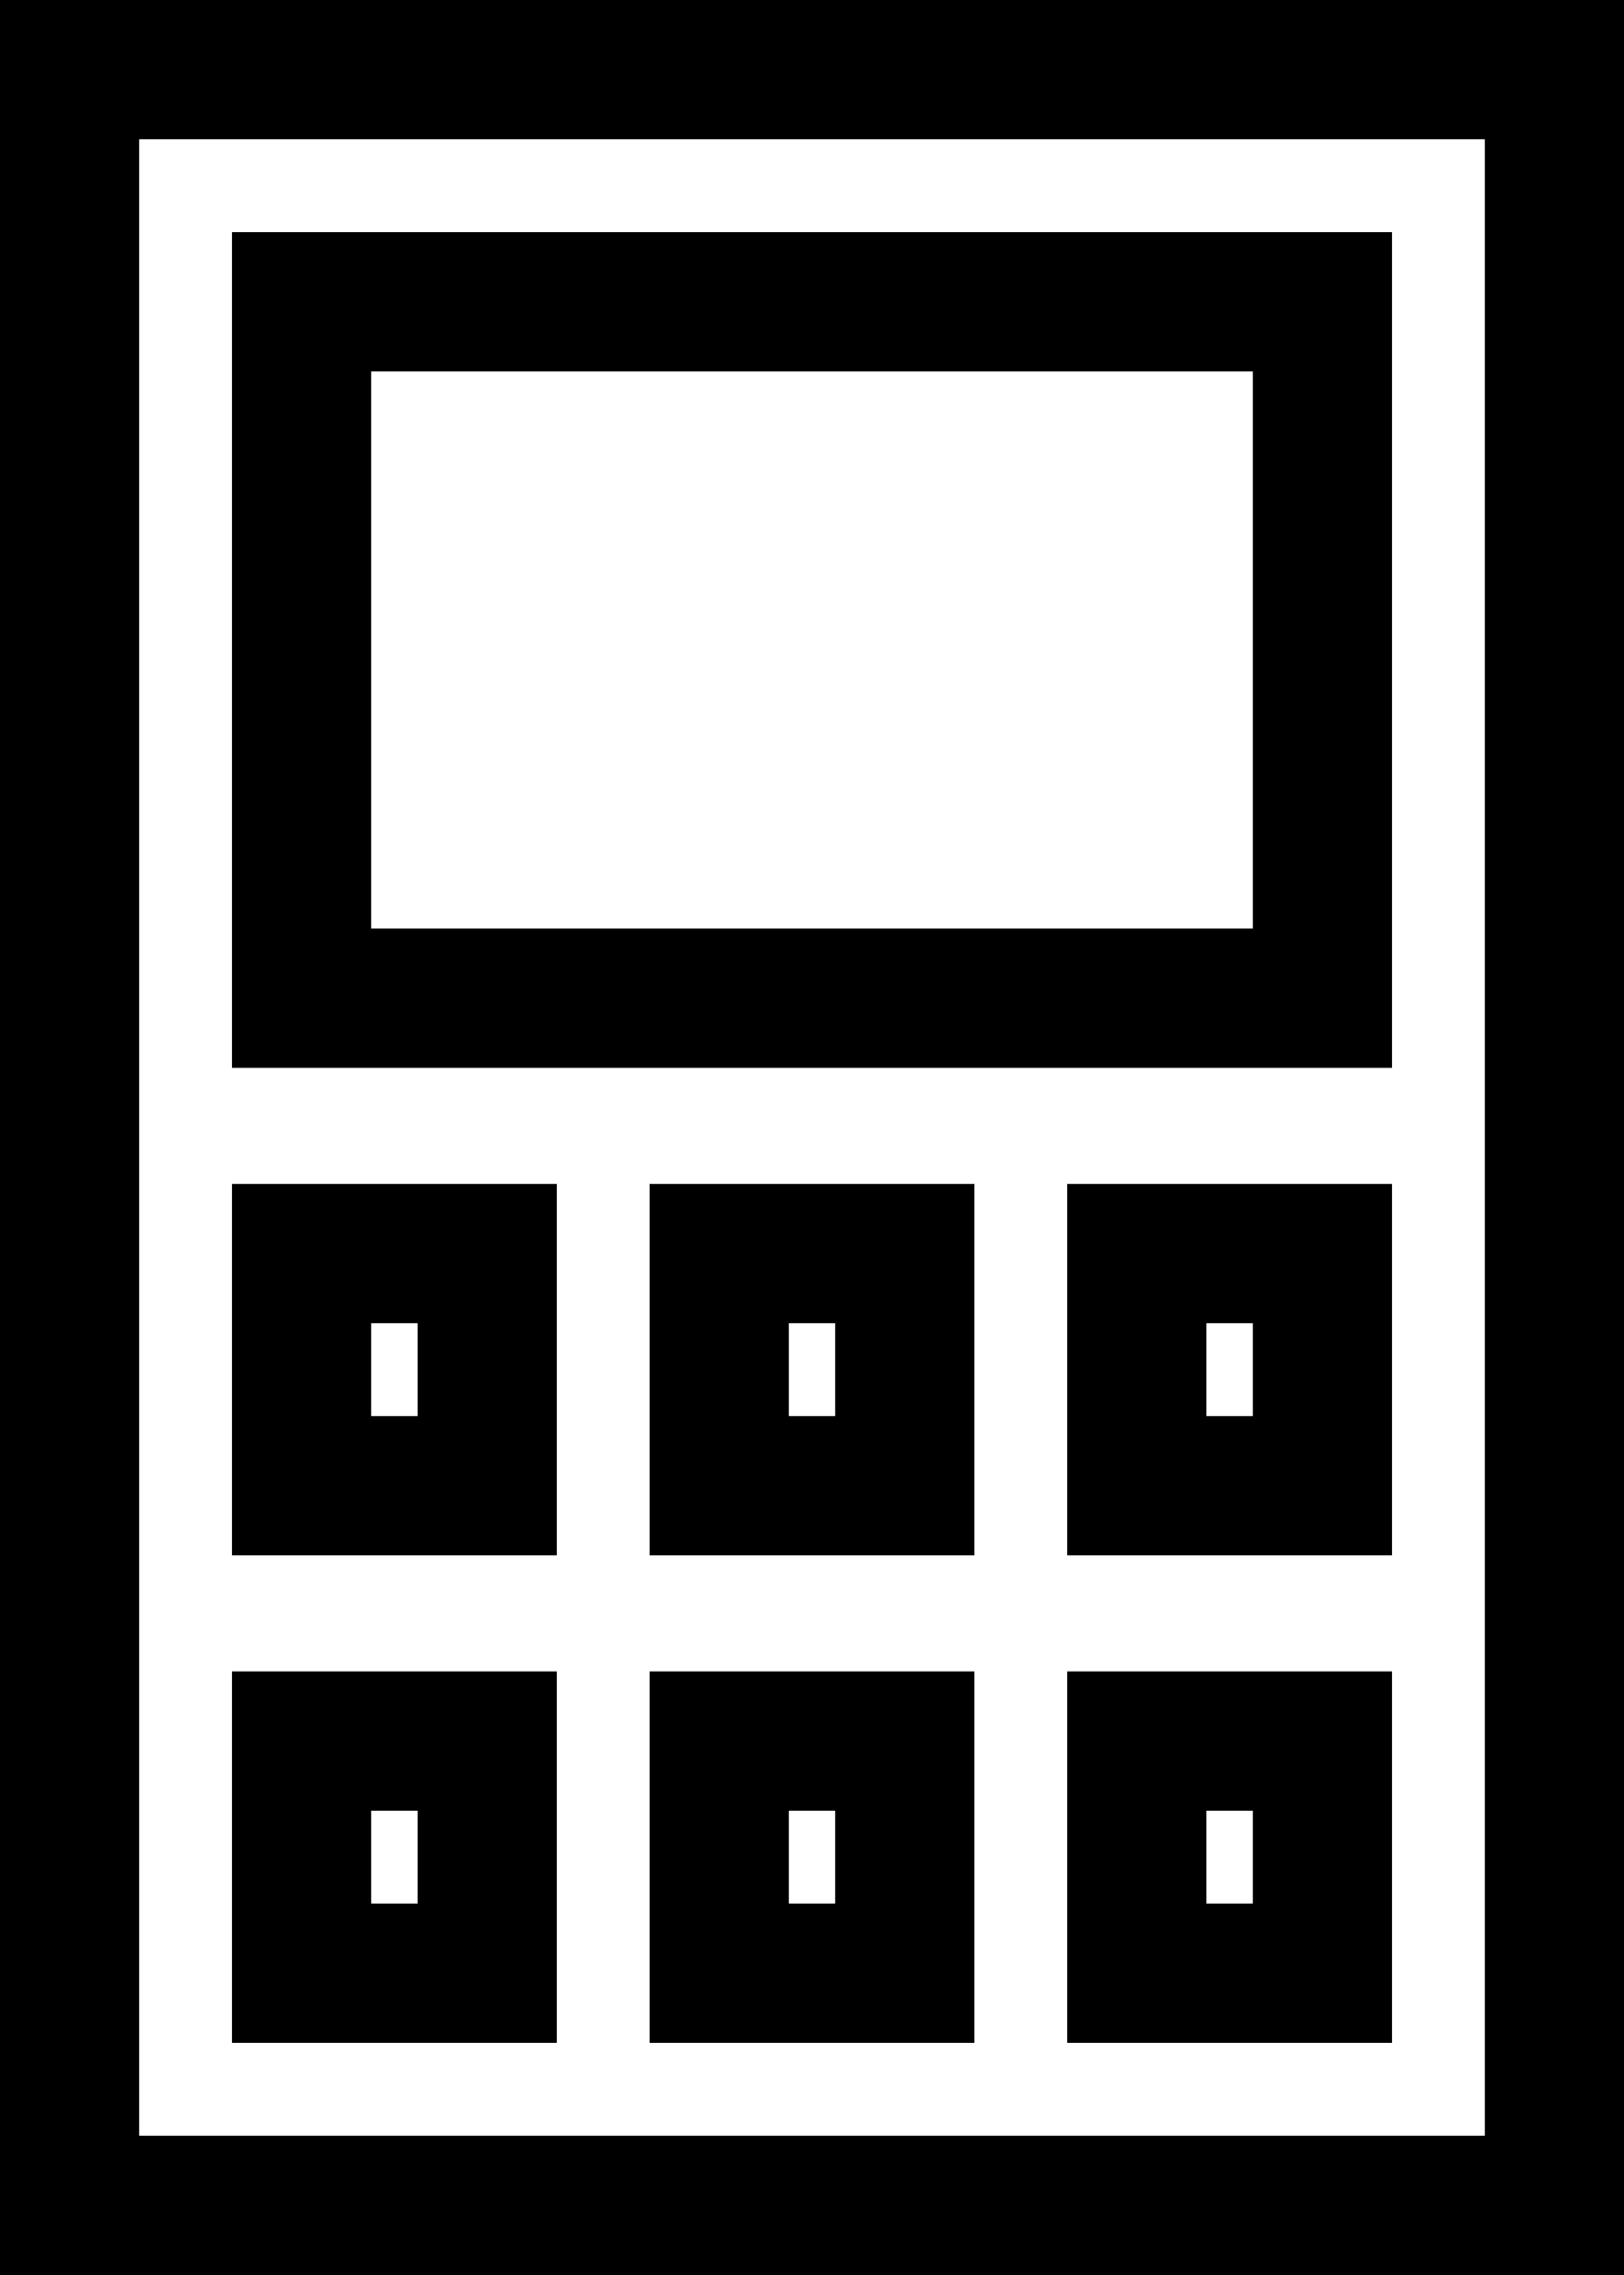 <svg width="35" height="49" viewBox="0 0 35 49" fill="none" xmlns="http://www.w3.org/2000/svg">
<rect x="0" y="0" width="35" height="49" fill="#808080" stroke="none"/>
<rect x="33.5" y="1.5" width="46" height="32" transform="rotate(90 33.5 1.5)" fill="white" stroke="black" stroke-width="3"/>
<rect x="24.5" y="27" width="4" height="5" fill="white" stroke="black" stroke-width="3"/>
<rect x="24.5" y="37.5" width="4" height="5" fill="white" stroke="black" stroke-width="3"/>
<rect x="15.5" y="27" width="4" height="5" fill="white" stroke="black" stroke-width="3"/>
<rect x="15.5" y="37.5" width="4" height="5" fill="white" stroke="black" stroke-width="3"/>
<rect x="6.5" y="6.5" width="22" height="15" fill="white" stroke="black" stroke-width="3"/>
<rect x="6.5" y="27" width="4" height="5" fill="white" stroke="black" stroke-width="3"/>
<rect x="6.5" y="37.5" width="4" height="5" fill="white" stroke="black" stroke-width="3"/>
</svg>
